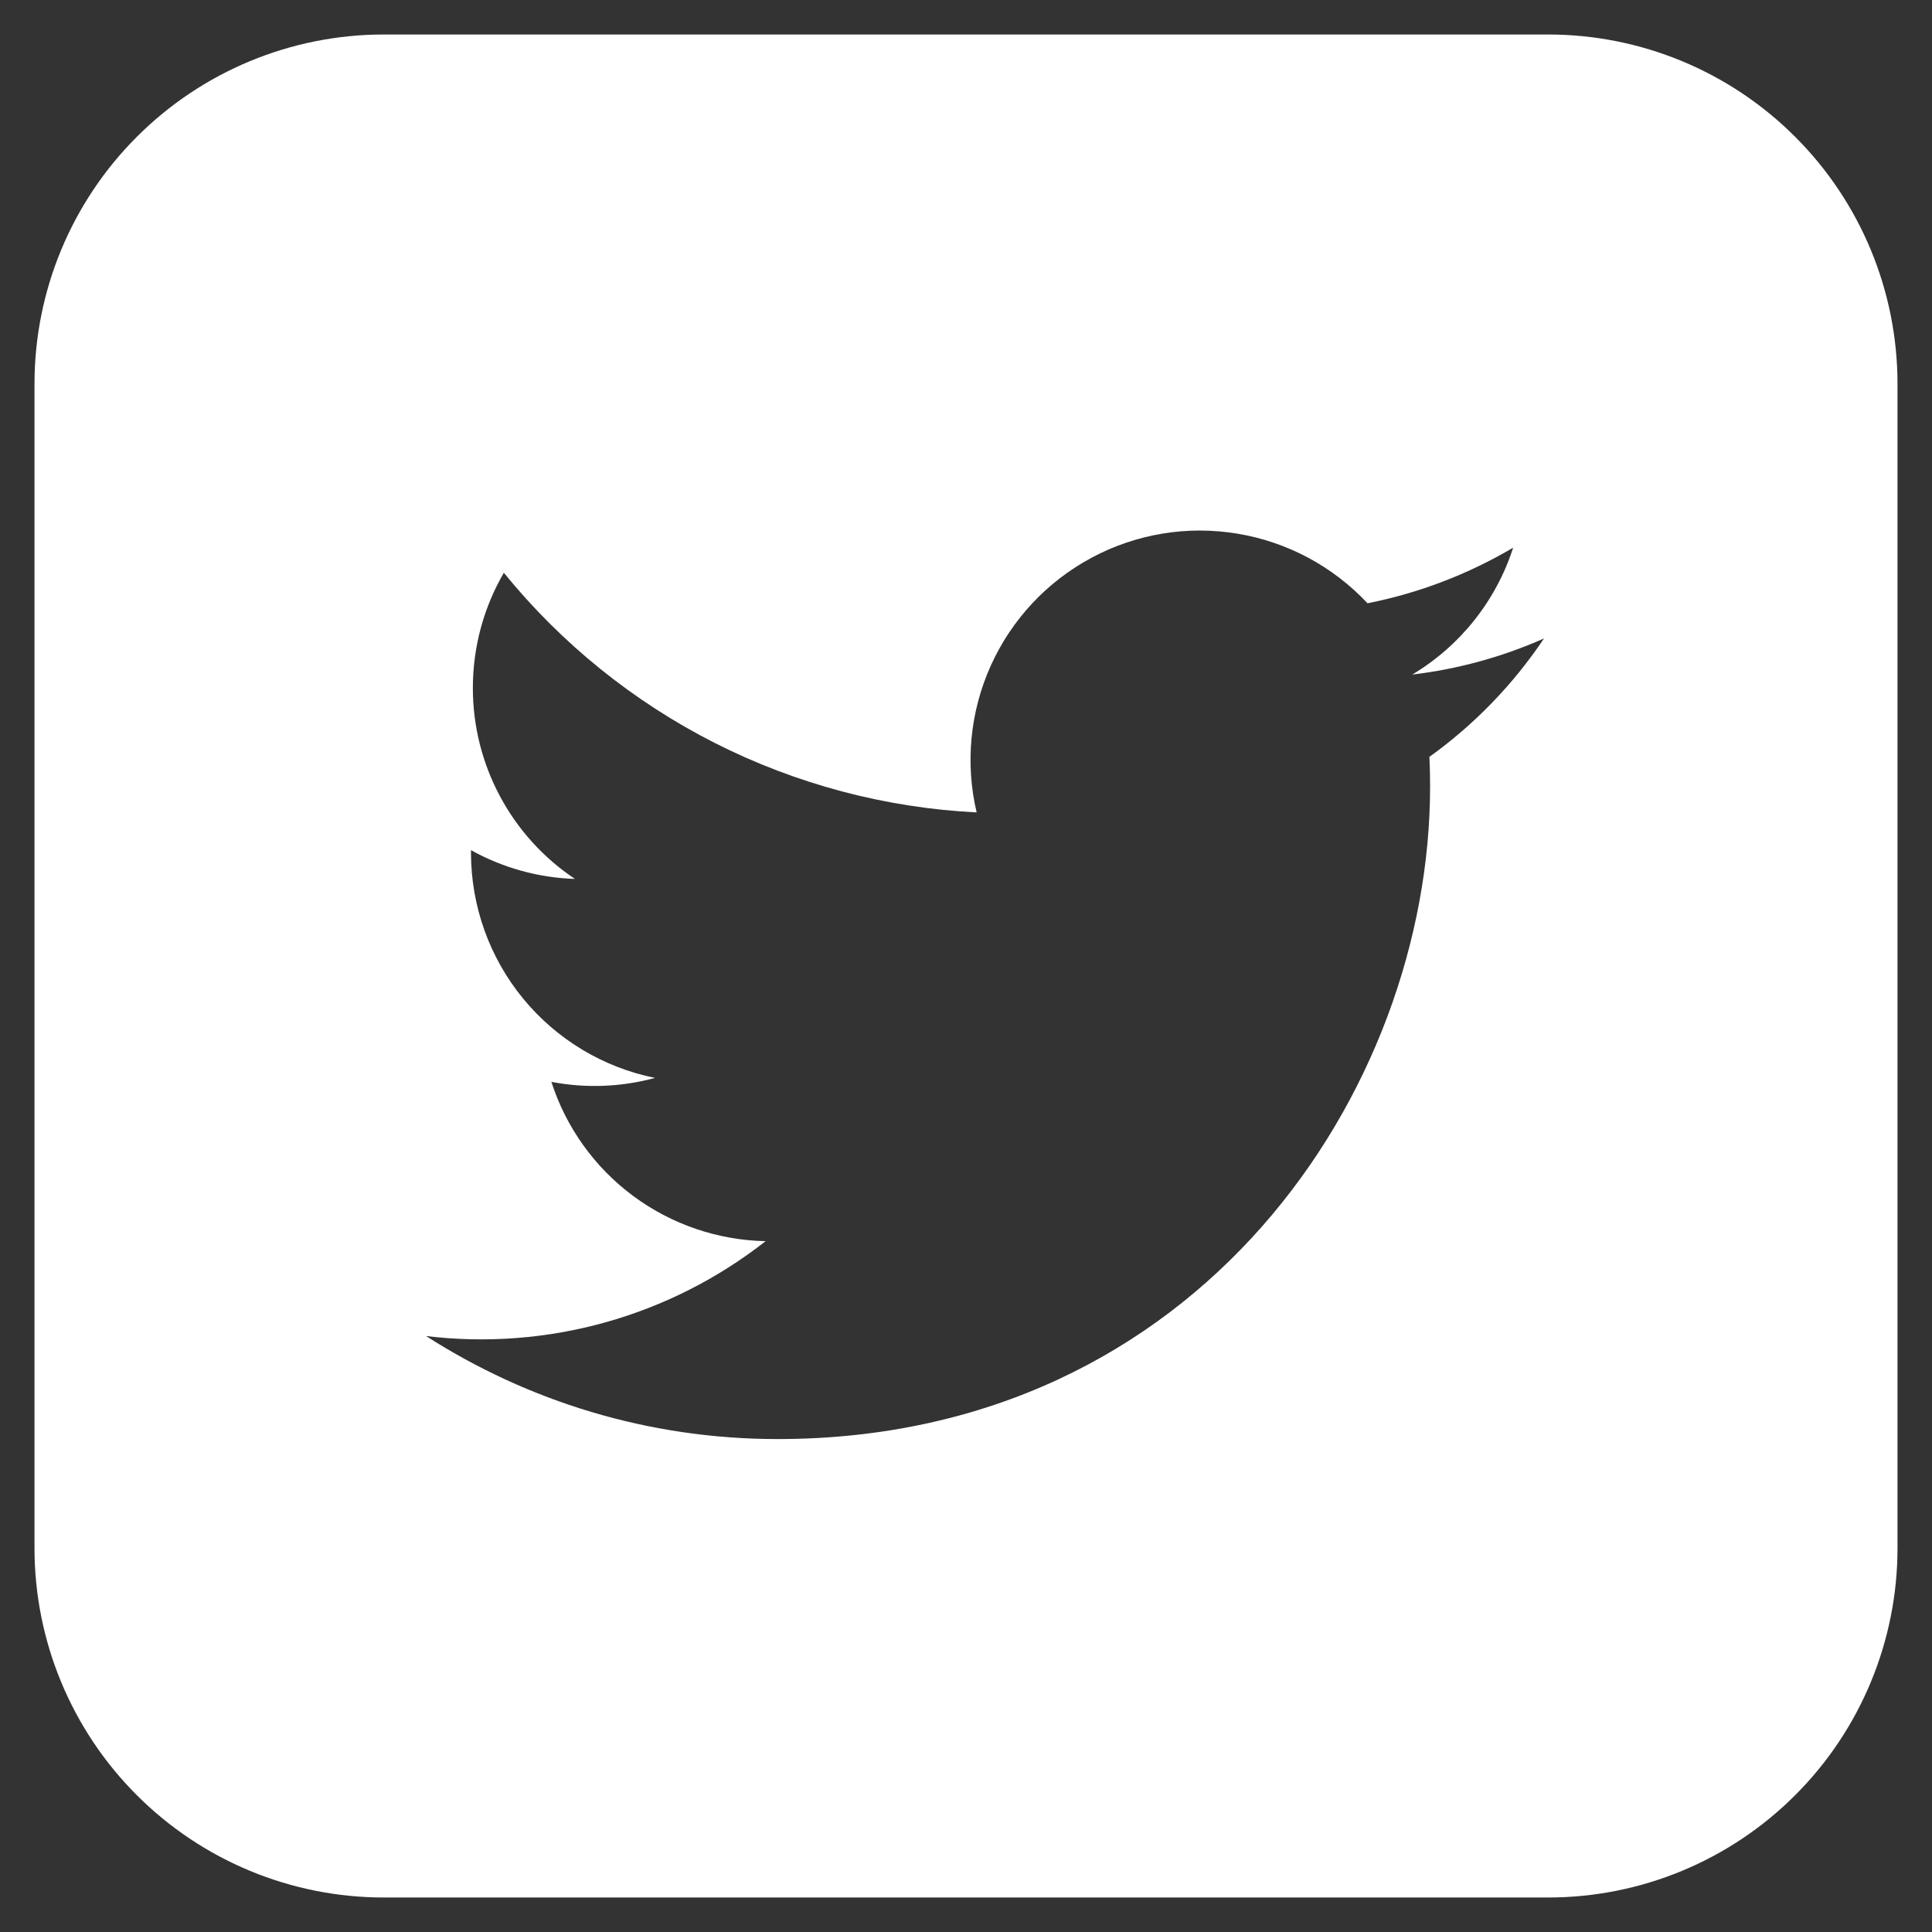 <svg width="28" height="28" viewBox="0 0 28 28" fill="none" xmlns="http://www.w3.org/2000/svg">
<rect x="0" y="0" width="28" height="28" fill="#333333" stroke="none"/>
<path d="M22.438 0.5H5.562C4.22 0.5 2.932 1.033 1.983 1.983C1.033 2.932 0.5 4.22 0.5 5.562L0.5 22.438C0.5 23.78 1.033 25.068 1.983 26.017C2.932 26.967 4.22 27.5 5.562 27.5H22.438C23.78 27.5 25.068 26.967 26.017 26.017C26.967 25.068 27.5 23.78 27.5 22.438V5.562C27.5 4.22 26.967 2.932 26.017 1.983C25.068 1.033 23.78 0.5 22.438 0.5V0.5ZM20.716 10.969C20.723 11.113 20.726 11.256 20.726 11.4C20.726 15.792 17.383 20.856 11.27 20.856C9.393 20.856 7.647 20.306 6.175 19.363C7.045 19.468 7.928 19.401 8.772 19.165C9.617 18.929 10.406 18.529 11.096 17.988C10.402 17.974 9.73 17.744 9.174 17.331C8.617 16.917 8.203 16.339 7.991 15.679C8.489 15.775 9.003 15.755 9.493 15.622C8.741 15.47 8.064 15.062 7.578 14.468C7.092 13.874 6.827 13.13 6.826 12.363V12.321C7.288 12.578 7.804 12.721 8.332 12.738C7.877 12.434 7.504 12.023 7.246 11.54C6.988 11.058 6.853 10.519 6.853 9.972C6.853 9.363 7.017 8.792 7.302 8.301C8.137 9.328 9.178 10.168 10.358 10.767C11.539 11.365 12.832 11.708 14.154 11.774C13.986 11.061 14.059 10.312 14.36 9.645C14.662 8.977 15.175 8.428 15.822 8.082C16.468 7.736 17.21 7.614 17.932 7.734C18.655 7.853 19.318 8.208 19.819 8.743C20.563 8.596 21.277 8.323 21.93 7.937C21.682 8.707 21.162 9.361 20.468 9.776C21.127 9.698 21.77 9.522 22.377 9.253C21.93 9.92 21.368 10.501 20.716 10.969Z" fill="white"/>
</svg>
